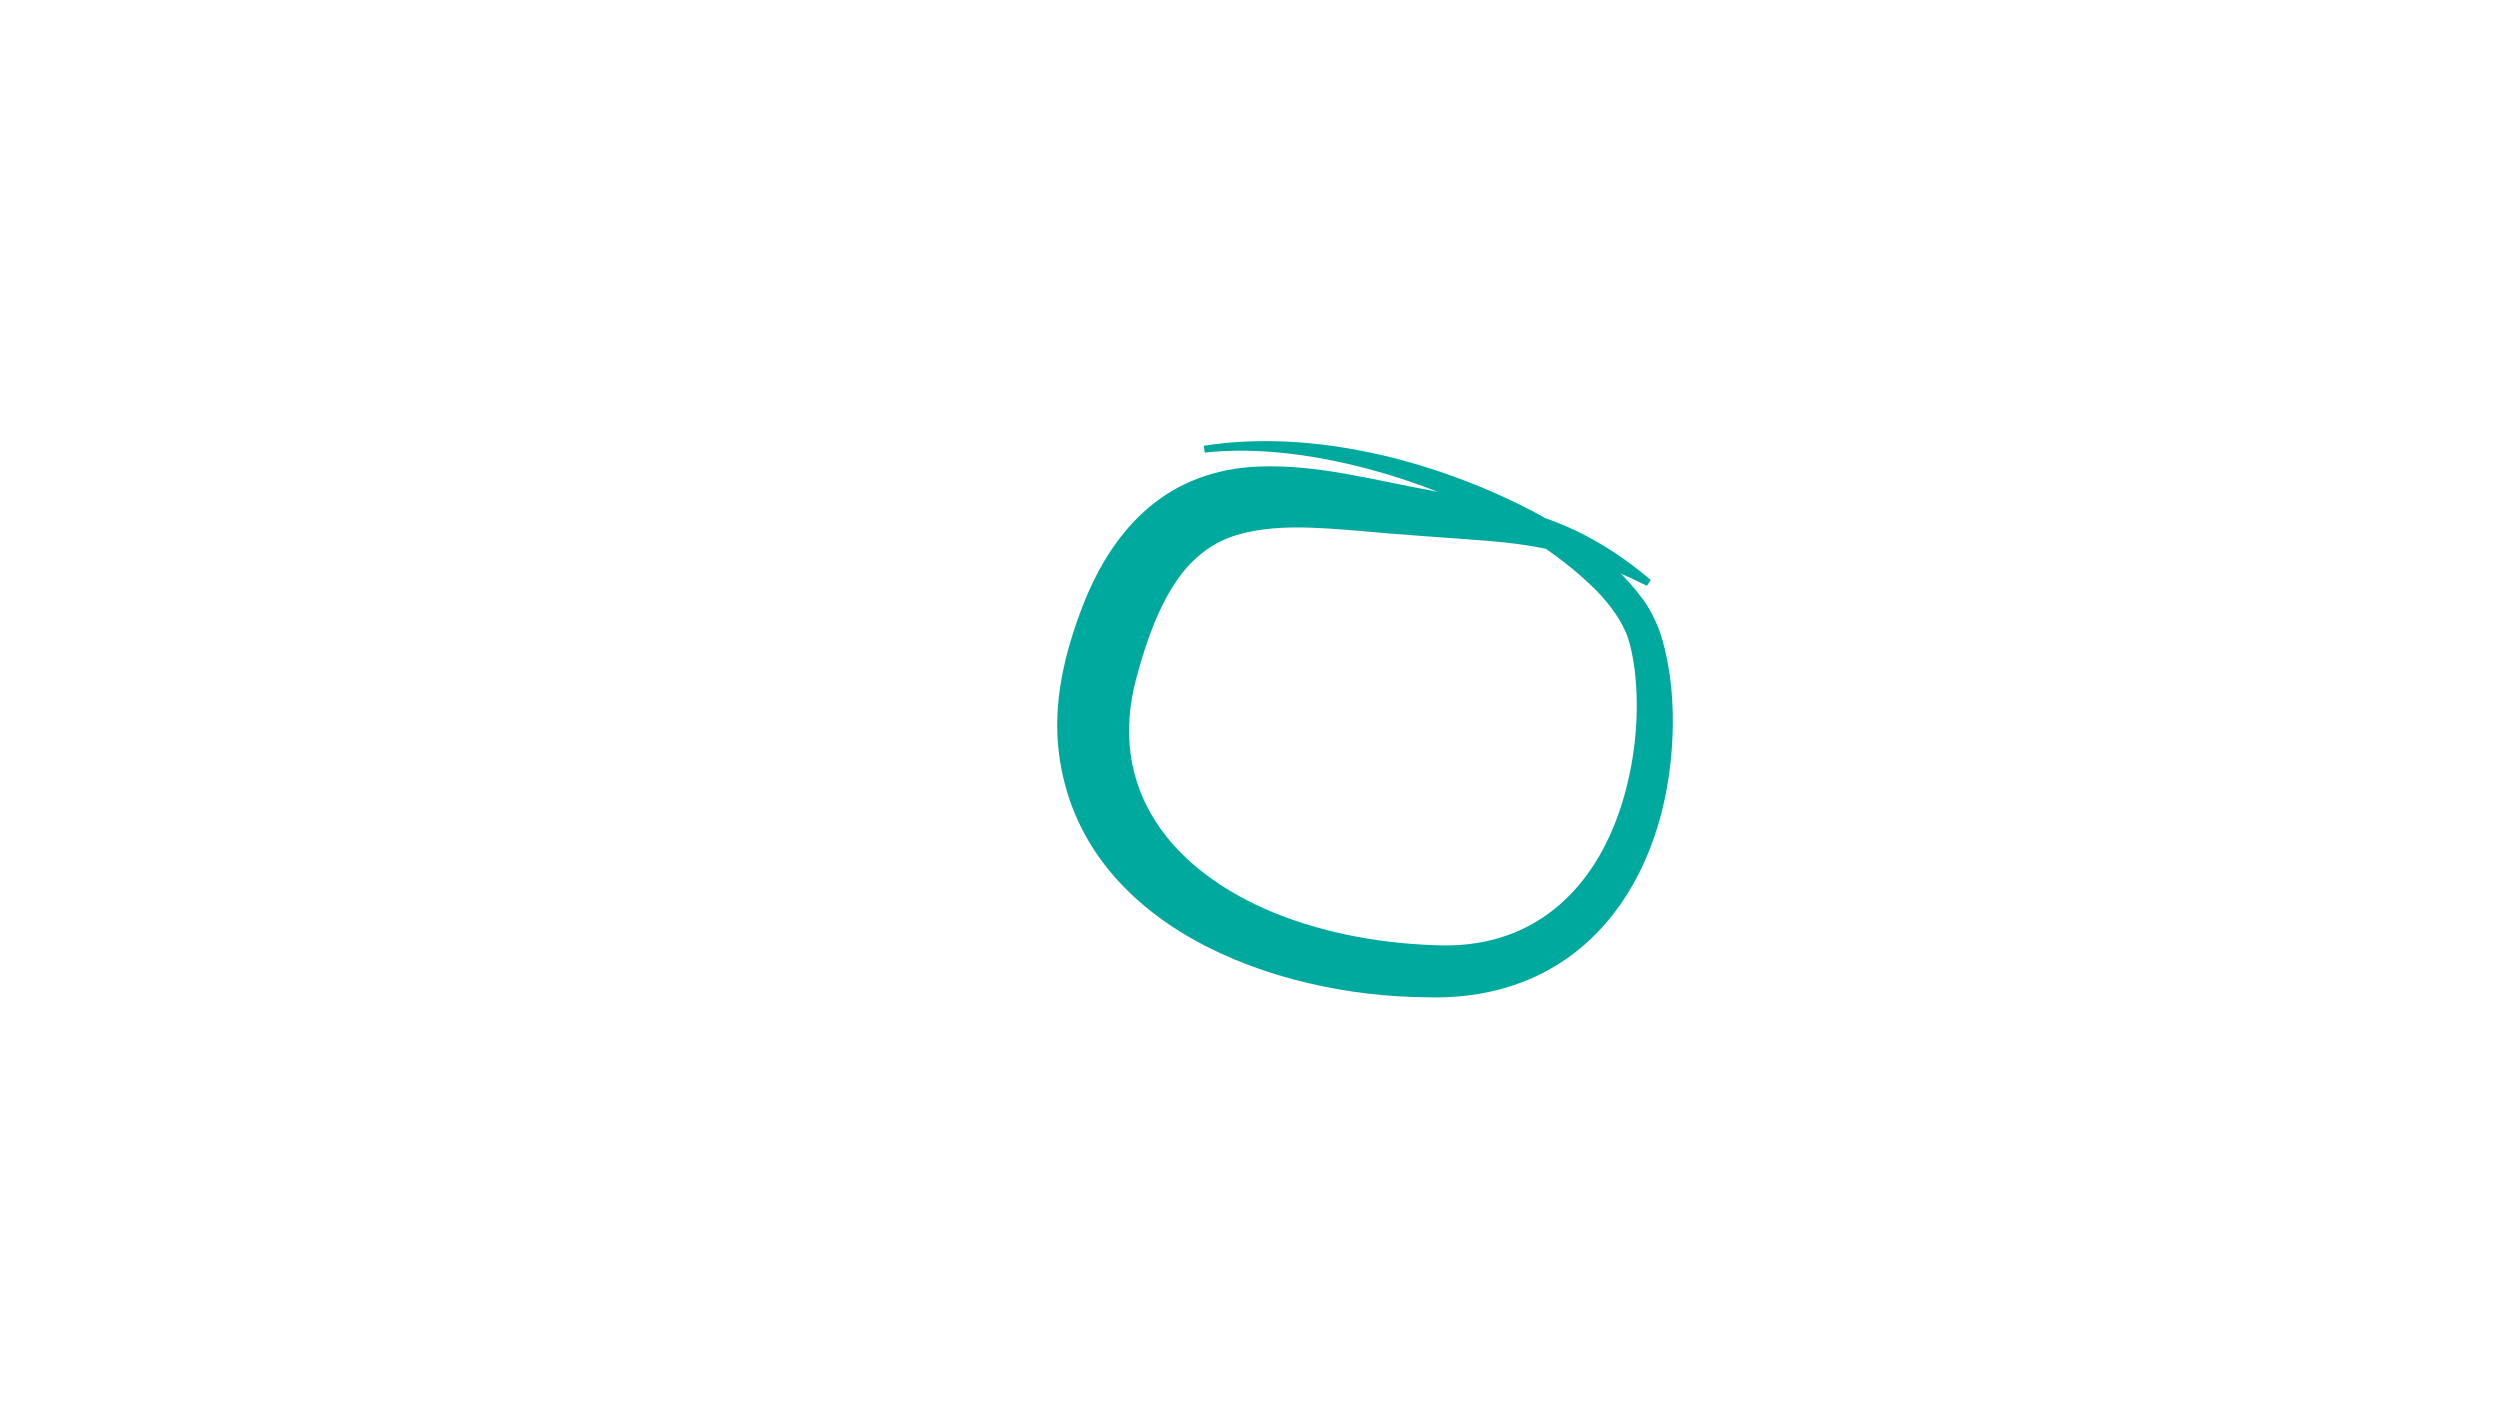 <?xml version="1.0" encoding="UTF-8"?>
<svg xmlns="http://www.w3.org/2000/svg" width="1920" height="1080" version="1.1" viewBox="0 0 1920 1080">
  <defs>
    <style>
      .cls-1 {
        fill: #00a99d;
      }
    </style>
  </defs>
  <!-- Generator: Adobe Illustrator 28.6.0, SVG Export Plug-In . SVG Version: 1.2.0 Build 709)  -->
  <g>
    <g id="Warstwa_1">
      <path class="cls-1" d="M924.6,342.3c83.9-13,177.4,11.4,252,50,31.3,16.9,62.1,37.3,83.9,66.3,8.5,11,14.7,25.2,17.9,39.2,5.4,22.1,7,45,6.1,67.6-4.6,111.8-68.9,204.3-189.2,200.5-117.3-.8-265.1-55-282-187.1-5-39.2,4.3-77.3,18.2-113.4,24-61.7,66.4-104.4,135.3-107.1,44.5-1.8,88.8,10.5,132.1,18.4,42.9,8.4,87.5,16.2,125.9,38.5,15.5,8.7,29.7,19,43,30.2,0,0-3,4.5-3,4.5-15.4-7.6-30.9-14.6-46.7-20-23.7-8.2-48.1-12.2-73-14.3-33-2.7-69.3-4.8-102.4-8-31.1-2.4-63.5-5.4-92.9,3.3-17.6,5.3-32.3,16.4-43.2,31-16.7,22.6-26.1,50.4-33.5,77.4-23.9,86.5,26.5,149.3,105.1,181.6,41,16.7,85.9,24.3,130.2,25.2,73.5.8,119.8-47,139-114.8,8.7-31,11.8-64.2,8.1-96.3-1-7.8-2.4-15.6-4.6-23.1-4.3-14.2-14.2-27.2-24.7-38.2-60.3-60.4-165.7-100.1-250.2-106.7-16.9-1.2-33.9-1.2-50.8.6,0,0-.7-5.3-.7-5.3h0Z"/>
    </g>
  </g>
</svg>